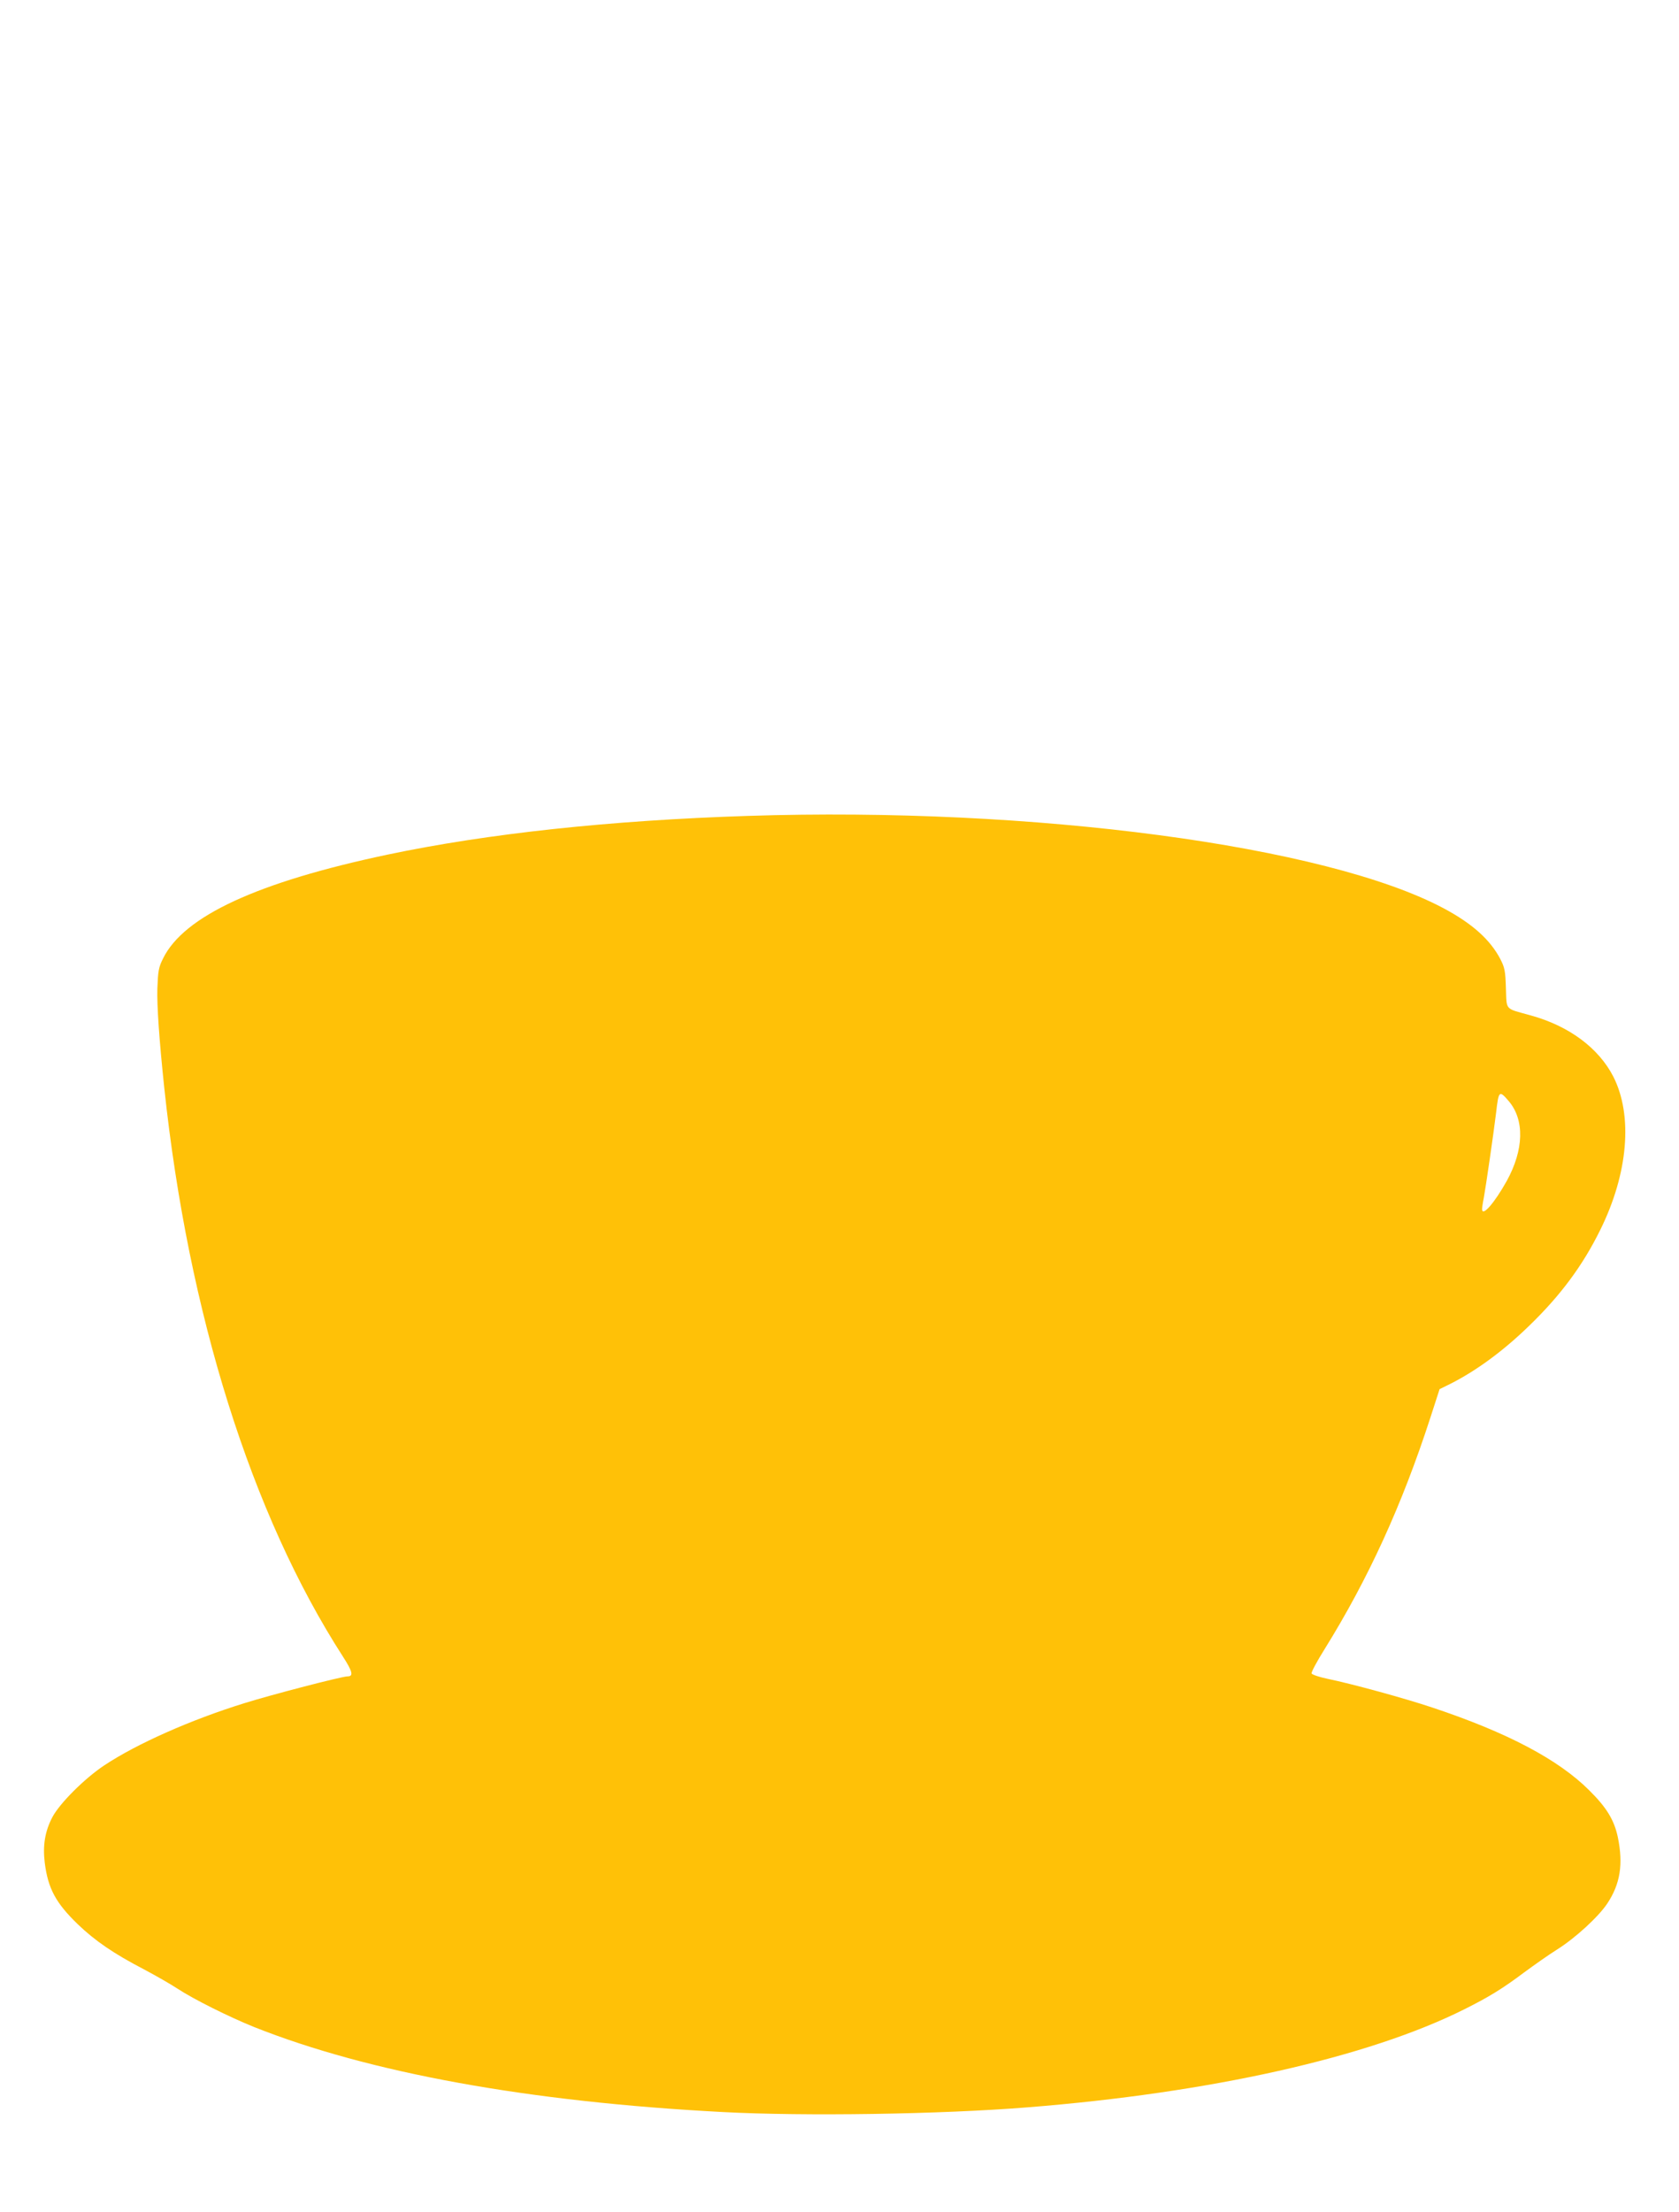<?xml version="1.0" standalone="no"?>
<!DOCTYPE svg PUBLIC "-//W3C//DTD SVG 20010904//EN"
 "http://www.w3.org/TR/2001/REC-SVG-20010904/DTD/svg10.dtd">
<svg version="1.0" xmlns="http://www.w3.org/2000/svg"
 width="972pt" height="1280pt" viewBox="0 0 972 1280"
 preserveAspectRatio="xMidYMid meet">
<g transform="translate(0,1280) scale(0.1,-0.1)"
fill="#ffc107" stroke="none">
<path d="M4330 8079 c-801 -26 -1505 -102 -2086 -224 -753 -159 -1180 -356
-1300 -601 -26 -52 -29 -72 -33 -173 -3 -102 11 -300 40 -576 139 -1307 504
-2468 1034 -3290 56 -87 63 -115 27 -115 -32 0 -437 -105 -597 -155 -310 -96
-623 -235 -810 -359 -115 -76 -260 -221 -302 -301 -43 -82 -56 -164 -44 -263
19 -150 64 -233 191 -356 100 -96 208 -170 381 -260 70 -37 157 -87 195 -112
96 -63 299 -164 445 -223 667 -265 1589 -433 2714 -492 471 -25 1259 -13 1760
27 1062 84 1976 289 2533 568 144 72 220 119 347 214 57 42 142 102 190 132
105 66 239 189 290 266 75 113 93 227 61 383 -21 99 -64 171 -165 271 -179
179 -475 335 -907 479 -161 54 -468 138 -609 167 -48 10 -89 24 -92 31 -3 6
31 70 75 140 254 409 448 833 613 1341 l53 164 61 30 c151 76 308 191 459 338
181 175 309 348 410 553 162 327 190 662 76 887 -85 166 -257 294 -480 355
-151 42 -137 26 -142 157 -3 100 -7 119 -32 168 -59 113 -162 205 -326 293
-680 364 -2379 590 -4030 536z m4404 -1650 c93 -109 88 -282 -11 -462 -72
-129 -143 -210 -143 -163 0 7 4 36 10 65 12 66 56 368 71 491 15 130 18 133
73 69z"/>
</g>
</svg>
